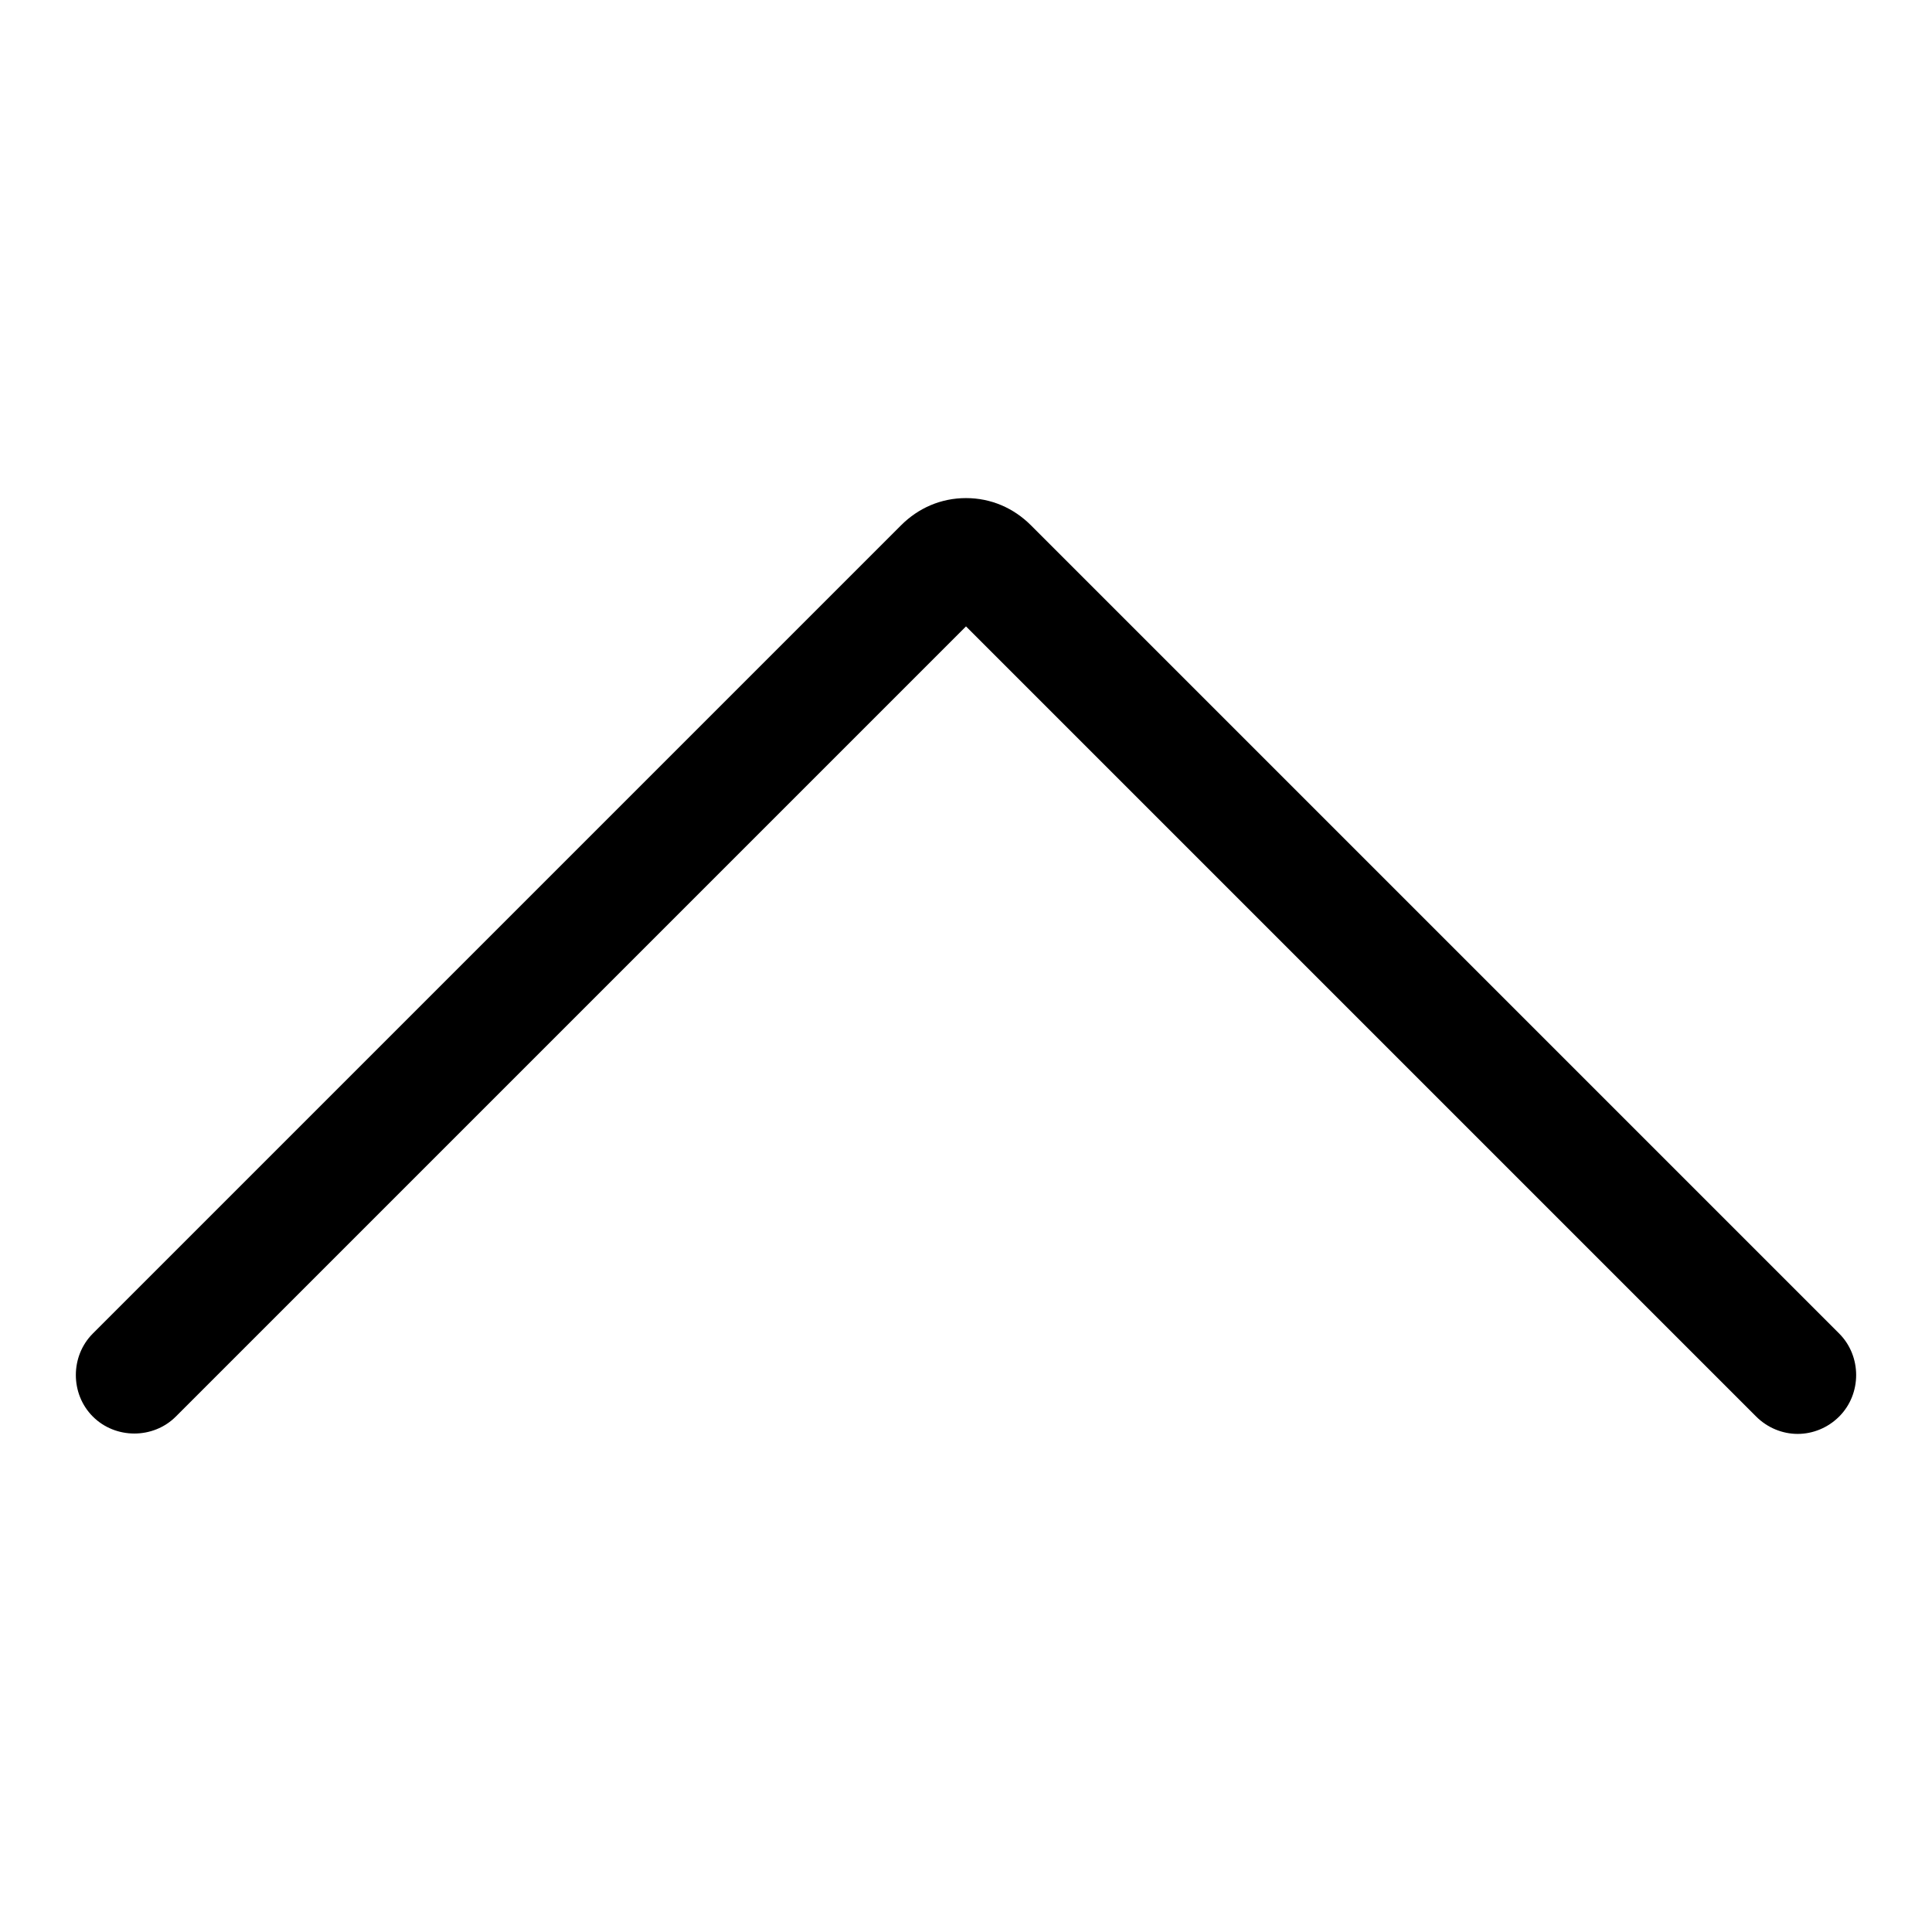 <?xml version="1.0" encoding="utf-8"?>
<!-- Svg Vector Icons : http://www.onlinewebfonts.com/icon -->
<!DOCTYPE svg PUBLIC "-//W3C//DTD SVG 1.1//EN" "http://www.w3.org/Graphics/SVG/1.1/DTD/svg11.dtd">
<svg version="1.1" xmlns="http://www.w3.org/2000/svg" xmlns:xlink="http://www.w3.org/1999/xlink" x="0px" y="0px" viewBox="0 0 256 256" enable-background="new 0 0 256 256" xml:space="preserve">
<g> <path fill="#000000" d="M238.2,190c-2,0-4-0.8-5.5-2.3L128,83L23.3,187.7c-3,3-8,3-11,0c-3-3-3-8,0-11L119.4,69.6 c2.3-2.3,5.3-3.6,8.6-3.6c3.3,0,6.3,1.3,8.6,3.6l107.1,107.1c3,3,3,8,0,11C242.2,189.2,240.2,190,238.2,190z"/></g>
</svg>